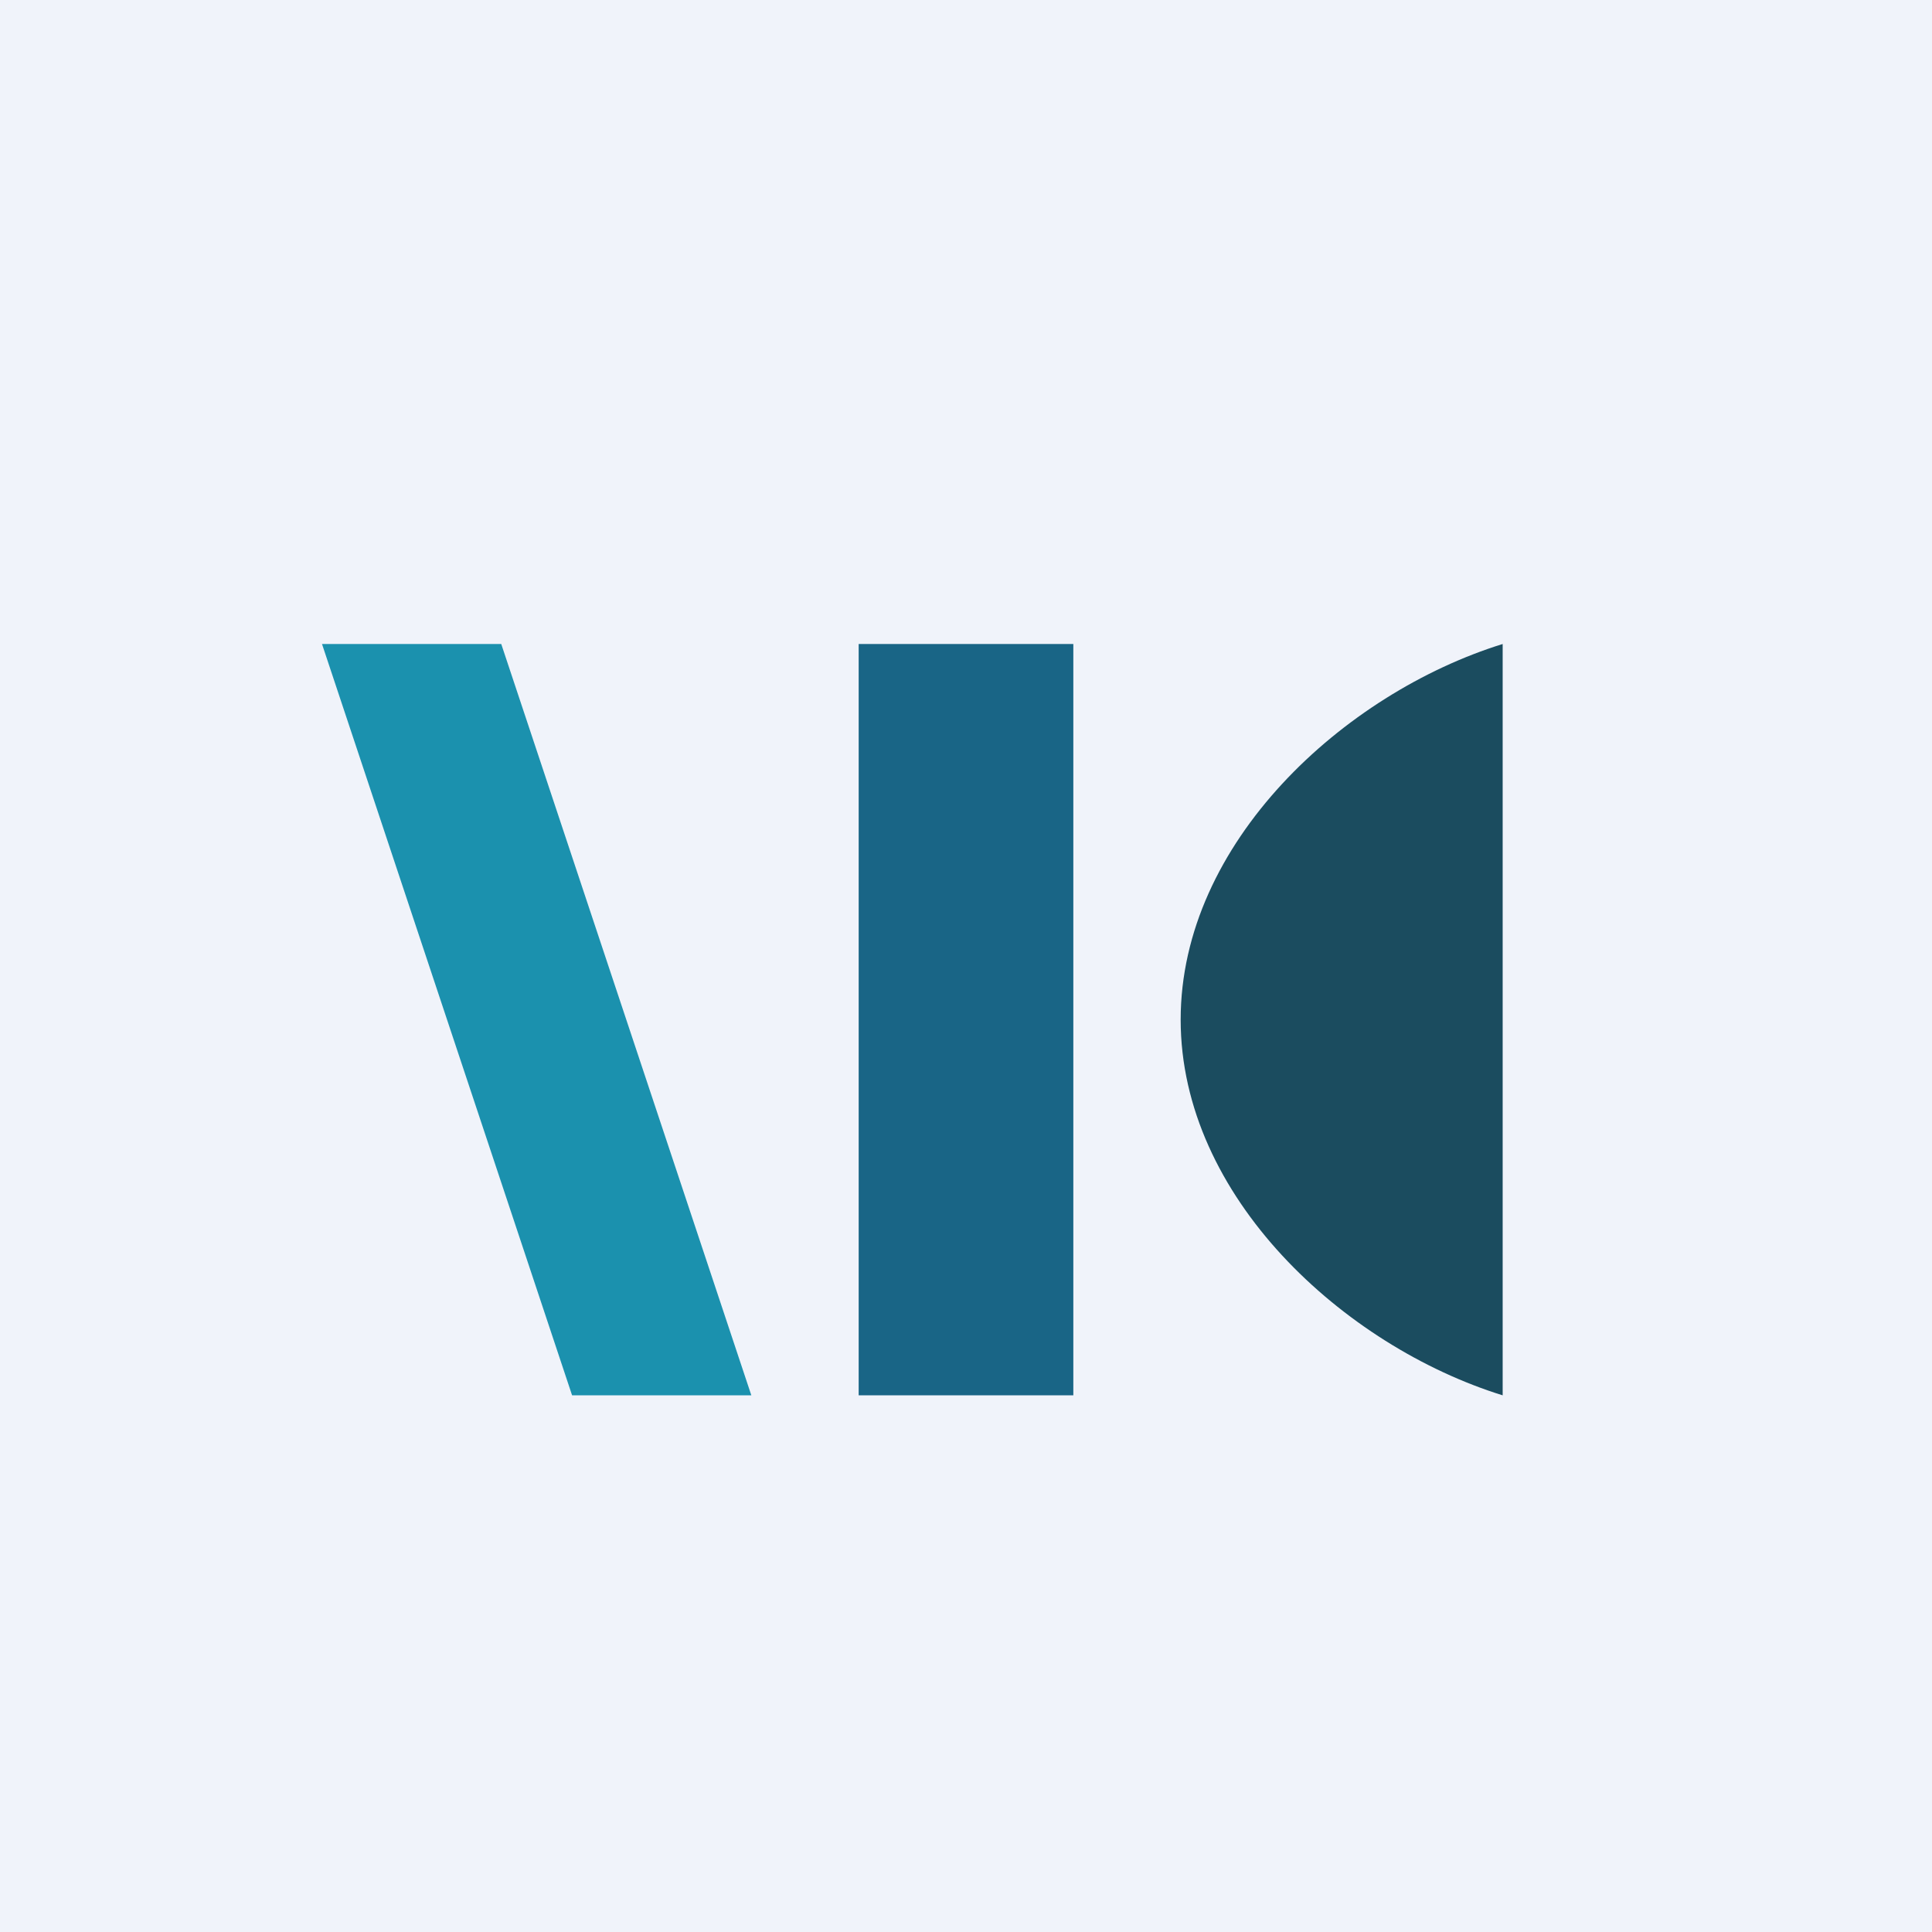 <!-- by TradingView --><svg width="18" height="18" viewBox="0 0 18 18" xmlns="http://www.w3.org/2000/svg"><path fill="#F0F3FA" d="M0 0h18v18H0z"/><path d="M3 6h1.67L7 13H5.33L3 6Z" fill="#1B91AE"/><path d="M10 6H8v7h2V6Z" fill="#196586"/><path d="M14 13c-1.48-.46-3-1.85-3-3.5s1.52-3.04 3-3.5v7Z" fill="#1B4C5F"/></svg>